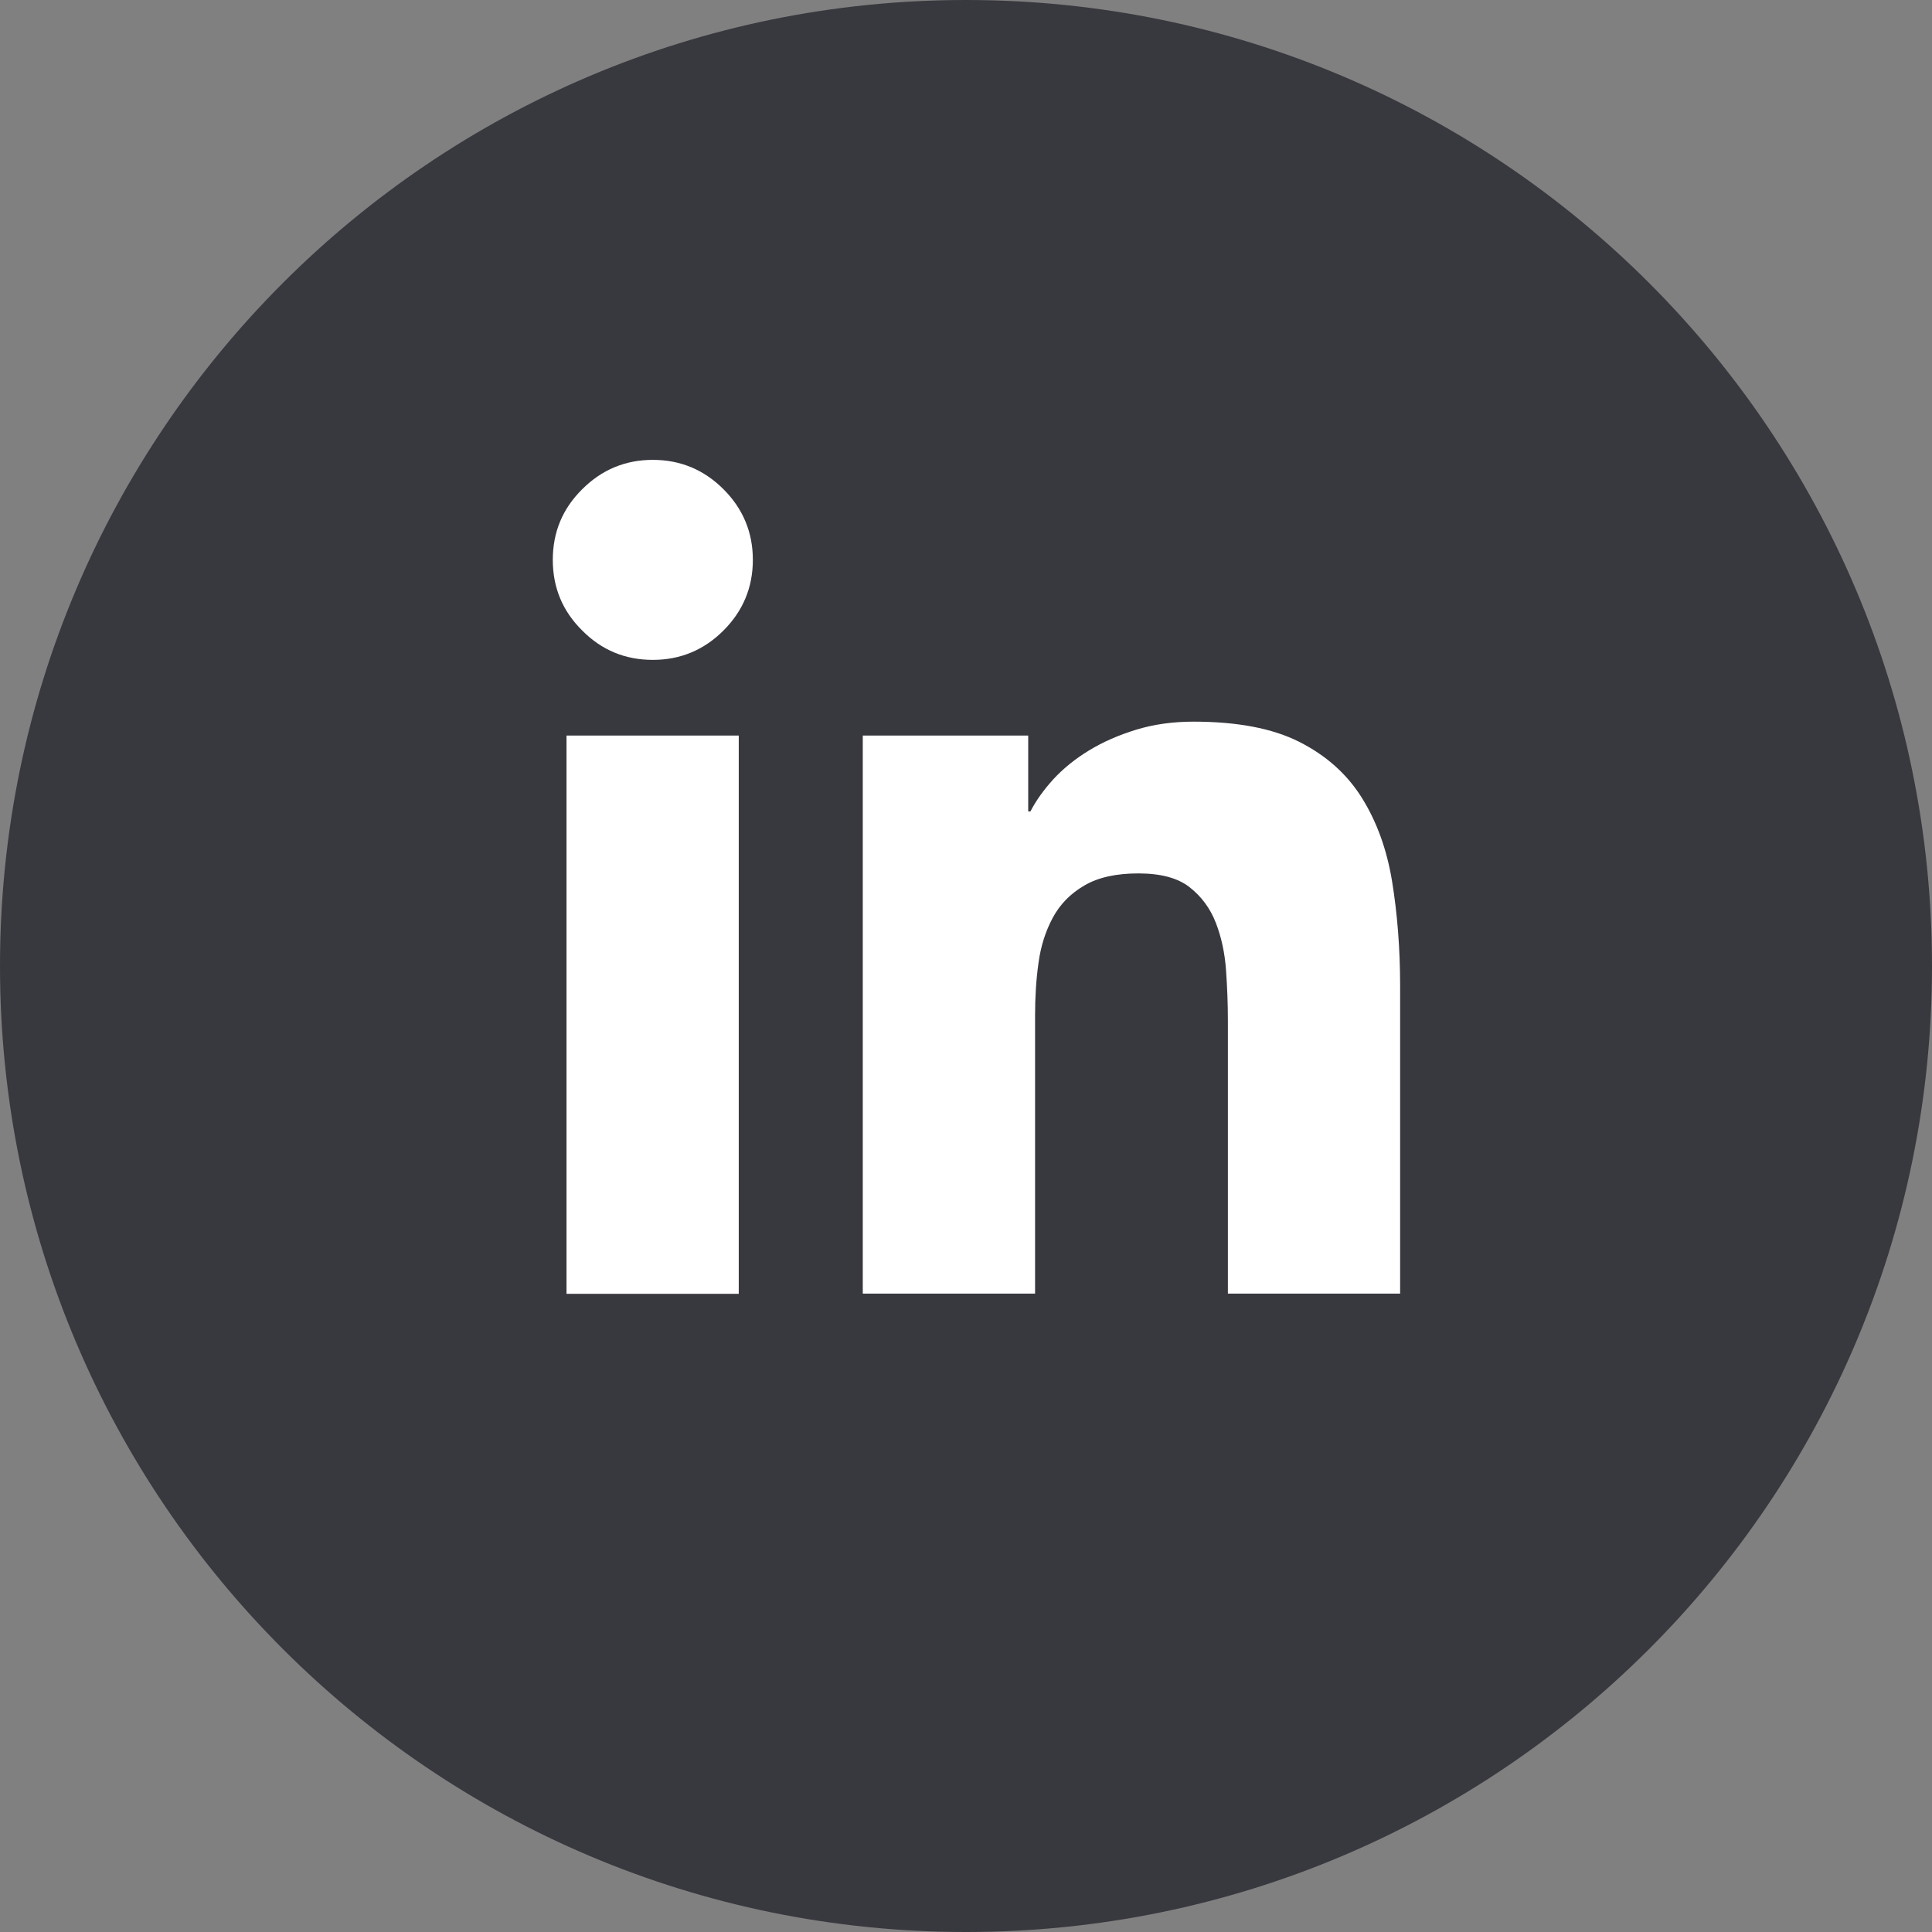 <svg width="40" height="40" viewBox="0 0 40 40" fill="none" xmlns="http://www.w3.org/2000/svg">
<rect x="0" y="0" width="40" height="40" fill="#808080" stroke="none"/>
<path d="M20 40C31.046 40 40 31.046 40 20C40 8.954 31.046 0 20 0C8.954 0 0 8.954 0 20C0 31.046 8.954 40 20 40Z" fill="#38383F"/>
<path d="M11.445 11.591C11.445 11.021 11.645 10.533 12.054 10.129C12.458 9.725 12.945 9.521 13.516 9.521C14.087 9.521 14.575 9.725 14.979 10.129C15.383 10.533 15.587 11.021 15.587 11.591C15.587 12.162 15.383 12.65 14.979 13.054C14.575 13.458 14.087 13.662 13.516 13.662C12.945 13.662 12.458 13.462 12.054 13.054C11.645 12.65 11.445 12.162 11.445 11.591ZM11.729 15.229H15.295V26.787H11.729V15.229Z" fill="white"/>
<path d="M17.863 15.229H21.288V16.8H21.334C21.447 16.579 21.605 16.358 21.809 16.133C22.013 15.912 22.259 15.712 22.547 15.537C22.834 15.362 23.155 15.221 23.522 15.108C23.888 14.996 24.284 14.941 24.709 14.941C25.613 14.941 26.343 15.079 26.897 15.358C27.451 15.637 27.884 16.021 28.192 16.512C28.501 17.004 28.713 17.583 28.822 18.25C28.93 18.916 28.988 19.637 28.988 20.412V26.783H25.422V21.125C25.422 20.791 25.409 20.446 25.384 20.091C25.359 19.733 25.288 19.404 25.172 19.104C25.055 18.804 24.872 18.558 24.626 18.366C24.38 18.175 24.026 18.083 23.567 18.083C23.109 18.083 22.734 18.166 22.451 18.333C22.163 18.5 21.947 18.721 21.797 19C21.647 19.279 21.547 19.591 21.501 19.937C21.451 20.287 21.43 20.65 21.43 21.029V26.783H17.863V15.229Z" fill="white"/>
</svg>
